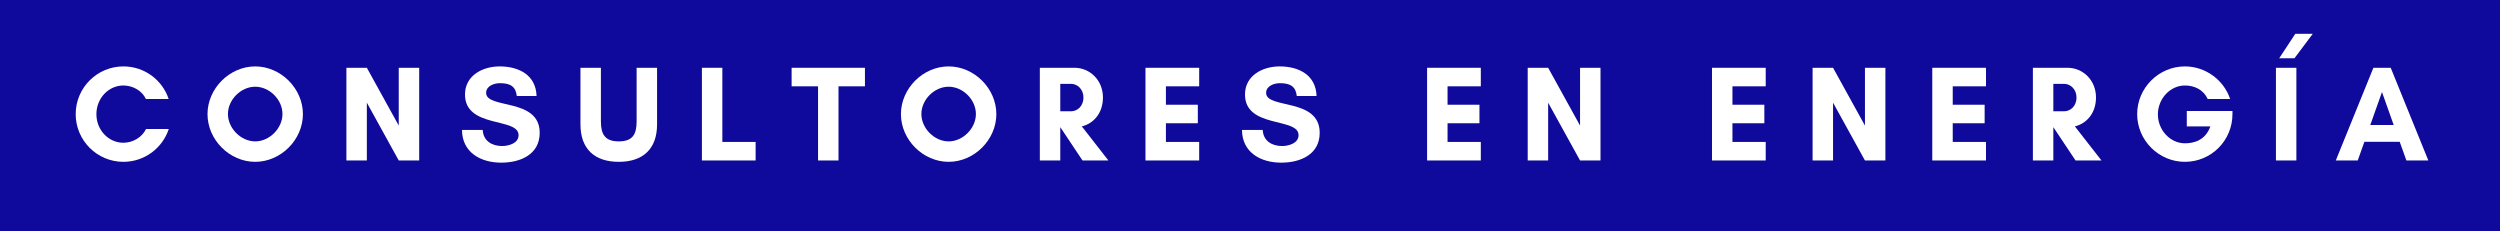 <svg xmlns="http://www.w3.org/2000/svg" xmlns:xlink="http://www.w3.org/1999/xlink" width="1080" zoomAndPan="magnify" viewBox="0 0 810 75" height="100" preserveAspectRatio="xMidYMid meet" version="1.0"><defs><g/></defs><rect x="-81" width="972" fill="#ffffff" y="-7.5" height="90" fill-opacity="1"/><rect x="-81" width="972" fill="#0f0a9b" y="-7.5" height="90" fill-opacity="1"/><g fill="#ffffff" fill-opacity="1"><g transform="translate(22.976, 51.993)"><g><path d="M 24.336 -10.203 C 23.098 -7.551 20.094 -5.742 17.004 -5.742 C 12.145 -5.742 8.258 -9.895 8.258 -15.016 C 8.258 -20.094 12.145 -24.293 17.004 -24.293 C 20.051 -24.293 23.055 -22.613 24.293 -19.918 L 31.668 -19.918 C 29.637 -26.059 23.852 -30.477 17.004 -30.477 C 8.48 -30.477 1.547 -23.539 1.547 -15.016 C 1.547 -6.492 8.48 0.441 17.004 0.441 C 23.852 0.441 29.68 -4.02 31.711 -10.203 Z M 24.336 -10.203 "/></g></g></g><g fill="#ffffff" fill-opacity="1"><g transform="translate(65.684, 51.993)"><g><path d="M 25.836 -15.062 C 25.836 -10.422 21.641 -6.184 17.004 -6.184 C 12.367 -6.184 8.172 -10.422 8.172 -15.062 C 8.172 -19.699 12.367 -23.895 17.004 -23.895 C 21.641 -23.895 25.836 -19.699 25.836 -15.062 Z M 32.461 -15.016 C 32.461 -23.32 25.309 -30.477 17.004 -30.477 C 8.699 -30.477 1.547 -23.32 1.547 -15.016 C 1.547 -6.715 8.699 0.441 17.004 0.441 C 25.309 0.441 32.461 -6.715 32.461 -15.016 Z M 32.461 -15.016 "/></g></g></g><g fill="#ffffff" fill-opacity="1"><g transform="translate(109.585, 51.993)"><g><path d="M 26.234 0 L 26.234 -30.031 L 19.609 -30.031 L 19.609 -11.305 L 9.273 -30.031 L 2.648 -30.031 L 2.648 0 L 9.273 0 L 9.273 -18.727 L 19.609 0 Z M 26.234 0 "/></g></g></g><g fill="#ffffff" fill-opacity="1"><g transform="translate(148.363, 51.993)"><g><path d="M 14.309 -4.68 C 11.043 -4.68 8.215 -6.316 8.039 -9.895 L 1.324 -9.895 C 1.371 -2.562 7.422 0.707 14.043 0.707 C 20.184 0.707 26.5 -1.898 26.5 -8.965 C 26.5 -20.406 9.141 -16.562 9.141 -21.906 C 9.141 -24.16 11.75 -25.043 13.602 -25.043 C 16.914 -25.043 18.727 -24.027 19.078 -20.891 L 25.484 -20.891 C 25.262 -27.738 19.699 -30.477 13.516 -30.477 C 8.039 -30.477 2.297 -27.559 2.297 -21.375 C 2.297 -10.289 19.652 -14.043 19.652 -8.215 C 19.652 -5.52 16.387 -4.68 14.309 -4.68 Z M 14.309 -4.68 "/></g></g></g><g fill="#ffffff" fill-opacity="1"><g transform="translate(186.08, 51.993)"><g><path d="M 20.184 -30.031 L 20.184 -12.676 C 20.184 -8.523 18.949 -6.184 14.398 -6.184 C 9.895 -6.184 8.613 -8.523 8.613 -12.676 L 8.613 -30.031 L 1.988 -30.031 L 1.988 -11.703 C 1.988 -3.711 6.582 0.441 14.398 0.441 C 22.215 0.441 26.809 -3.711 26.809 -11.703 L 26.809 -30.031 Z M 20.184 -30.031 "/></g></g></g><g fill="#ffffff" fill-opacity="1"><g transform="translate(224.769, 51.993)"><g><path d="M 2.648 0 L 20.051 0 L 20.051 -6.008 L 9.273 -6.008 L 9.273 -30.031 L 2.648 -30.031 Z M 2.648 0 "/></g></g></g><g fill="#ffffff" fill-opacity="1"><g transform="translate(256.26, 51.993)"><g><path d="M 15.414 -24.027 L 23.98 -24.027 L 23.98 -30.031 L 0.223 -30.031 L 0.223 -24.027 L 8.789 -24.027 L 8.789 0 L 15.414 0 Z M 15.414 -24.027 "/></g></g></g><g fill="#ffffff" fill-opacity="1"><g transform="translate(290.356, 51.993)"><g><path d="M 25.836 -15.062 C 25.836 -10.422 21.641 -6.184 17.004 -6.184 C 12.367 -6.184 8.172 -10.422 8.172 -15.062 C 8.172 -19.699 12.367 -23.895 17.004 -23.895 C 21.641 -23.895 25.836 -19.699 25.836 -15.062 Z M 32.461 -15.016 C 32.461 -23.32 25.309 -30.477 17.004 -30.477 C 8.699 -30.477 1.547 -23.32 1.547 -15.016 C 1.547 -6.715 8.699 0.441 17.004 0.441 C 25.309 0.441 32.461 -6.715 32.461 -15.016 Z M 32.461 -15.016 "/></g></g></g><g fill="#ffffff" fill-opacity="1"><g transform="translate(334.257, 51.993)"><g><path d="M 9.273 -10.73 L 9.32 -10.73 L 16.473 0 L 24.867 0 L 16.254 -11.043 C 20.051 -11.969 23.098 -15.324 23.098 -20.406 C 23.098 -26.102 18.77 -30.031 13.914 -30.031 L 2.648 -30.031 L 2.648 0 L 9.273 0 Z M 12.809 -24.82 C 14.75 -24.82 16.781 -23.145 16.781 -20.406 C 16.781 -17.535 14.75 -15.945 12.809 -15.945 L 9.273 -15.945 L 9.273 -24.82 Z M 12.809 -24.82 "/></g></g></g><g fill="#ffffff" fill-opacity="1"><g transform="translate(368.485, 51.993)"><g><path d="M 20.051 -6.008 L 9.273 -6.008 L 9.273 -12.059 L 19.609 -12.059 L 19.609 -18.062 L 9.273 -18.062 L 9.273 -24.027 L 20.051 -24.027 L 20.051 -30.031 L 2.648 -30.031 L 2.648 0 L 20.051 0 Z M 20.051 -6.008 "/></g></g></g><g fill="#ffffff" fill-opacity="1"><g transform="translate(401.08, 51.993)"><g><path d="M 14.309 -4.68 C 11.043 -4.68 8.215 -6.316 8.039 -9.895 L 1.324 -9.895 C 1.371 -2.562 7.422 0.707 14.043 0.707 C 20.184 0.707 26.5 -1.898 26.5 -8.965 C 26.5 -20.406 9.141 -16.562 9.141 -21.906 C 9.141 -24.16 11.75 -25.043 13.602 -25.043 C 16.914 -25.043 18.727 -24.027 19.078 -20.891 L 25.484 -20.891 C 25.262 -27.738 19.699 -30.477 13.516 -30.477 C 8.039 -30.477 2.297 -27.559 2.297 -21.375 C 2.297 -10.289 19.652 -14.043 19.652 -8.215 C 19.652 -5.52 16.387 -4.68 14.309 -4.68 Z M 14.309 -4.68 "/></g></g></g><g fill="#ffffff" fill-opacity="1"><g transform="translate(438.797, 51.993)"><g/></g></g><g fill="#ffffff" fill-opacity="1"><g transform="translate(459.732, 51.993)"><g><path d="M 20.051 -6.008 L 9.273 -6.008 L 9.273 -12.059 L 19.609 -12.059 L 19.609 -18.062 L 9.273 -18.062 L 9.273 -24.027 L 20.051 -24.027 L 20.051 -30.031 L 2.648 -30.031 L 2.648 0 L 20.051 0 Z M 20.051 -6.008 "/></g></g></g><g fill="#ffffff" fill-opacity="1"><g transform="translate(492.327, 51.993)"><g><path d="M 26.234 0 L 26.234 -30.031 L 19.609 -30.031 L 19.609 -11.305 L 9.273 -30.031 L 2.648 -30.031 L 2.648 0 L 9.273 0 L 9.273 -18.727 L 19.609 0 Z M 26.234 0 "/></g></g></g><g fill="#ffffff" fill-opacity="1"><g transform="translate(531.104, 51.993)"><g/></g></g><g fill="#ffffff" fill-opacity="1"><g transform="translate(552.039, 51.993)"><g><path d="M 20.051 -6.008 L 9.273 -6.008 L 9.273 -12.059 L 19.609 -12.059 L 19.609 -18.062 L 9.273 -18.062 L 9.273 -24.027 L 20.051 -24.027 L 20.051 -30.031 L 2.648 -30.031 L 2.648 0 L 20.051 0 Z M 20.051 -6.008 "/></g></g></g><g fill="#ffffff" fill-opacity="1"><g transform="translate(584.634, 51.993)"><g><path d="M 26.234 0 L 26.234 -30.031 L 19.609 -30.031 L 19.609 -11.305 L 9.273 -30.031 L 2.648 -30.031 L 2.648 0 L 9.273 0 L 9.273 -18.727 L 19.609 0 Z M 26.234 0 "/></g></g></g><g fill="#ffffff" fill-opacity="1"><g transform="translate(623.411, 51.993)"><g><path d="M 20.051 -6.008 L 9.273 -6.008 L 9.273 -12.059 L 19.609 -12.059 L 19.609 -18.062 L 9.273 -18.062 L 9.273 -24.027 L 20.051 -24.027 L 20.051 -30.031 L 2.648 -30.031 L 2.648 0 L 20.051 0 Z M 20.051 -6.008 "/></g></g></g><g fill="#ffffff" fill-opacity="1"><g transform="translate(656.006, 51.993)"><g><path d="M 9.273 -10.73 L 9.32 -10.73 L 16.473 0 L 24.867 0 L 16.254 -11.043 C 20.051 -11.969 23.098 -15.324 23.098 -20.406 C 23.098 -26.102 18.77 -30.031 13.914 -30.031 L 2.648 -30.031 L 2.648 0 L 9.273 0 Z M 12.809 -24.82 C 14.75 -24.82 16.781 -23.145 16.781 -20.406 C 16.781 -17.535 14.75 -15.945 12.809 -15.945 L 9.273 -15.945 L 9.273 -24.82 Z M 12.809 -24.82 "/></g></g></g><g fill="#ffffff" fill-opacity="1"><g transform="translate(690.235, 51.993)"><g><path d="M 17.668 -24.293 C 20.582 -24.293 23.586 -23.098 25.043 -19.918 L 32.328 -19.918 C 30.254 -26.145 24.293 -30.477 17.668 -30.477 C 9.188 -30.477 2.207 -23.496 2.207 -15.016 C 2.207 -6.535 9.188 0.441 17.668 0.441 C 26.234 0.441 33.082 -6.492 33.082 -15.016 L 33.082 -16.031 L 18.285 -16.031 L 18.285 -11.043 L 25.926 -11.043 C 24.293 -6.492 20.582 -5.566 17.668 -5.566 C 12.898 -5.566 8.922 -9.848 8.922 -14.93 C 8.922 -20.008 12.898 -24.293 17.668 -24.293 Z M 17.668 -24.293 "/></g></g></g><g fill="#ffffff" fill-opacity="1"><g transform="translate(734.754, 51.993)"><g><path d="M 14.574 -41.031 L 8.922 -41.031 L 3.711 -33.125 L 8.656 -33.125 Z M 9.273 0 L 9.273 -30.031 L 2.648 -30.031 L 2.648 0 Z M 9.273 0 "/></g></g></g><g fill="#ffffff" fill-opacity="1"><g transform="translate(756.572, 51.993)"><g><path d="M 18.992 -11.484 L 11.395 -11.484 L 15.191 -22.172 Z M 30.211 0 L 18.02 -30.031 L 12.41 -30.031 L 0.223 0 L 7.332 0 L 9.496 -6.051 L 20.934 -6.051 L 23.098 0 Z M 30.211 0 "/></g></g></g></svg>